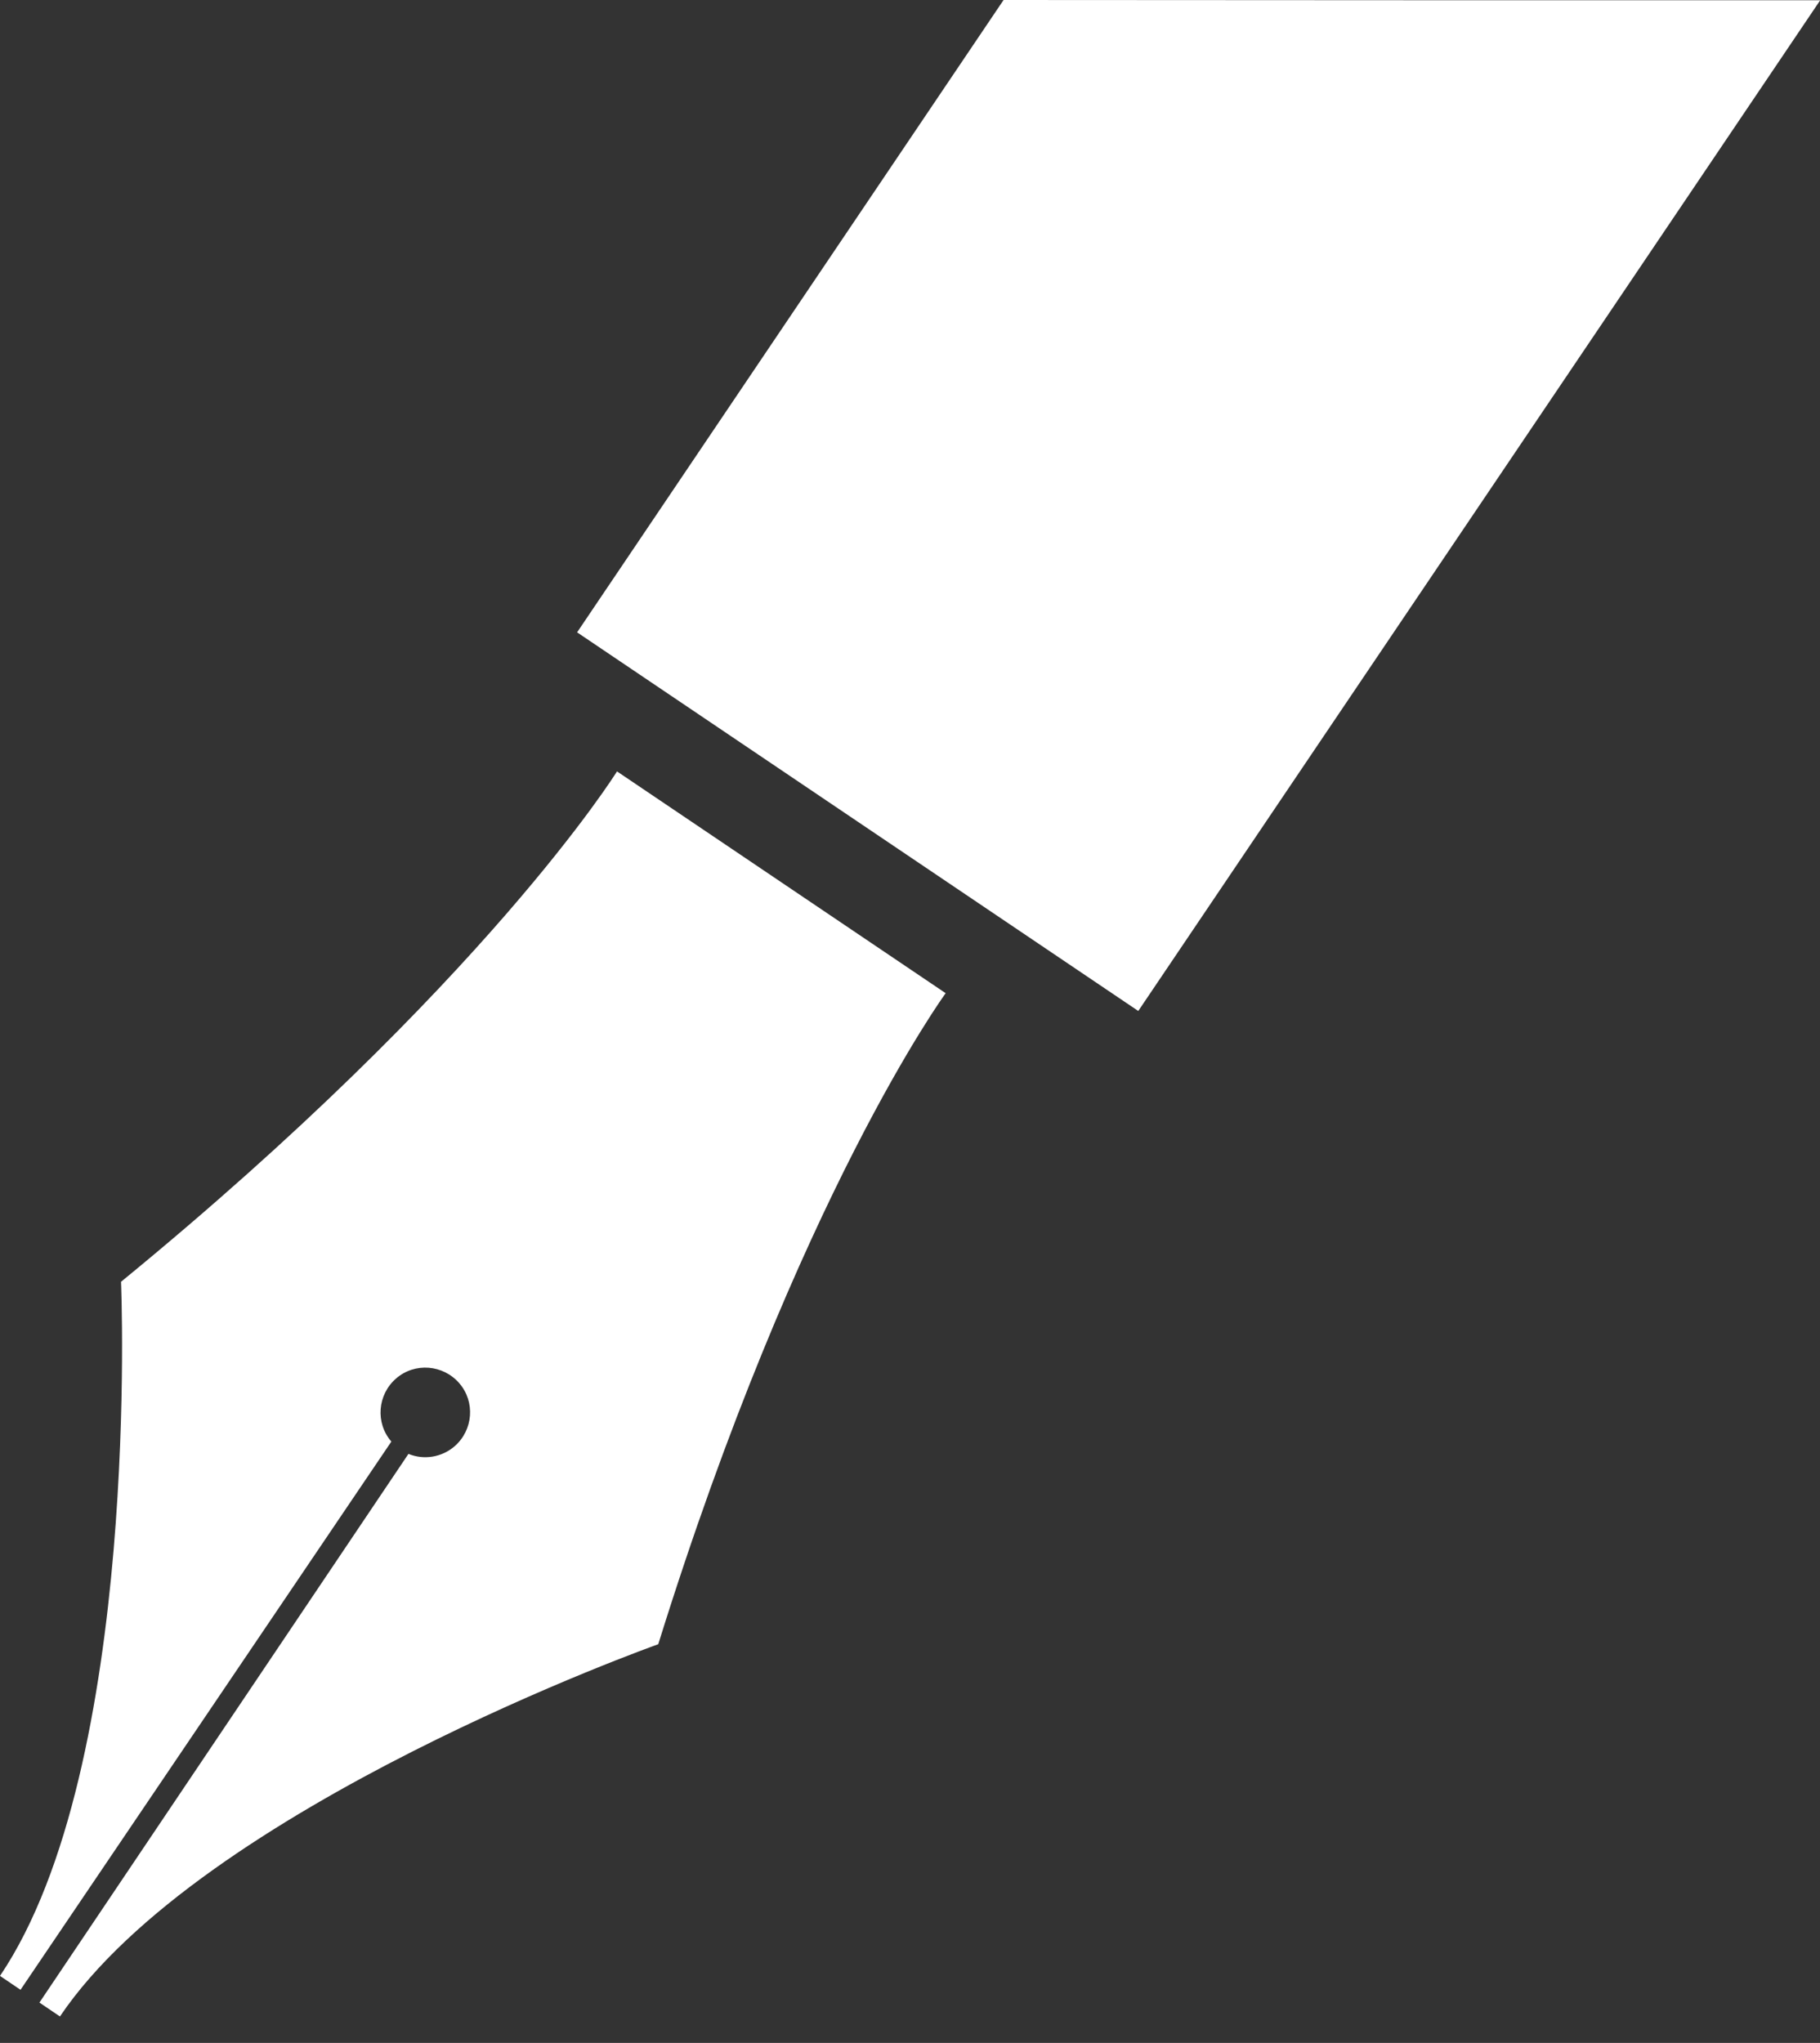 <?xml version="1.0" encoding="utf-8"?>
<!-- Generator: Adobe Illustrator 24.3.0, SVG Export Plug-In . SVG Version: 6.00 Build 0)  -->
<svg version="1.2" baseProfile="tiny" id="Layer_1" xmlns="http://www.w3.org/2000/svg" xmlns:xlink="http://www.w3.org/1999/xlink"
	 x="0px" y="0px" viewBox="0 0 79.85 89.62" overflow="visible" xml:space="preserve">
<rect x="0" y="0" width="79.85" height="89.62" fill="#333333" stroke="none"/>
<g>
	<path id="Path_19261" fill="#FFFFFF" d="M44.03,0L62.3,0.01l17.56,0L49.94,44.35L25.32,27.74L44.03,0z"/>
	<path id="Path_18688" fill="#FFFFFF" d="M5.31,56.23c0,0,0.9,21.25-5.31,30.45l0.9,0.61l16.27-24.05
		c-0.71-0.82-0.61-2.06,0.21-2.77s2.06-0.61,2.77,0.21s0.61,2.06-0.21,2.77c-0.56,0.48-1.34,0.61-2.02,0.33L1.73,87.85l0.9,0.61
		c6.21-9.21,26.25-16.33,26.25-16.33c6.14-19.72,12.61-28.56,12.61-28.56l-14.42-9.73C27.07,33.84,21.3,43.14,5.31,56.23z"/>
</g>
</svg>
